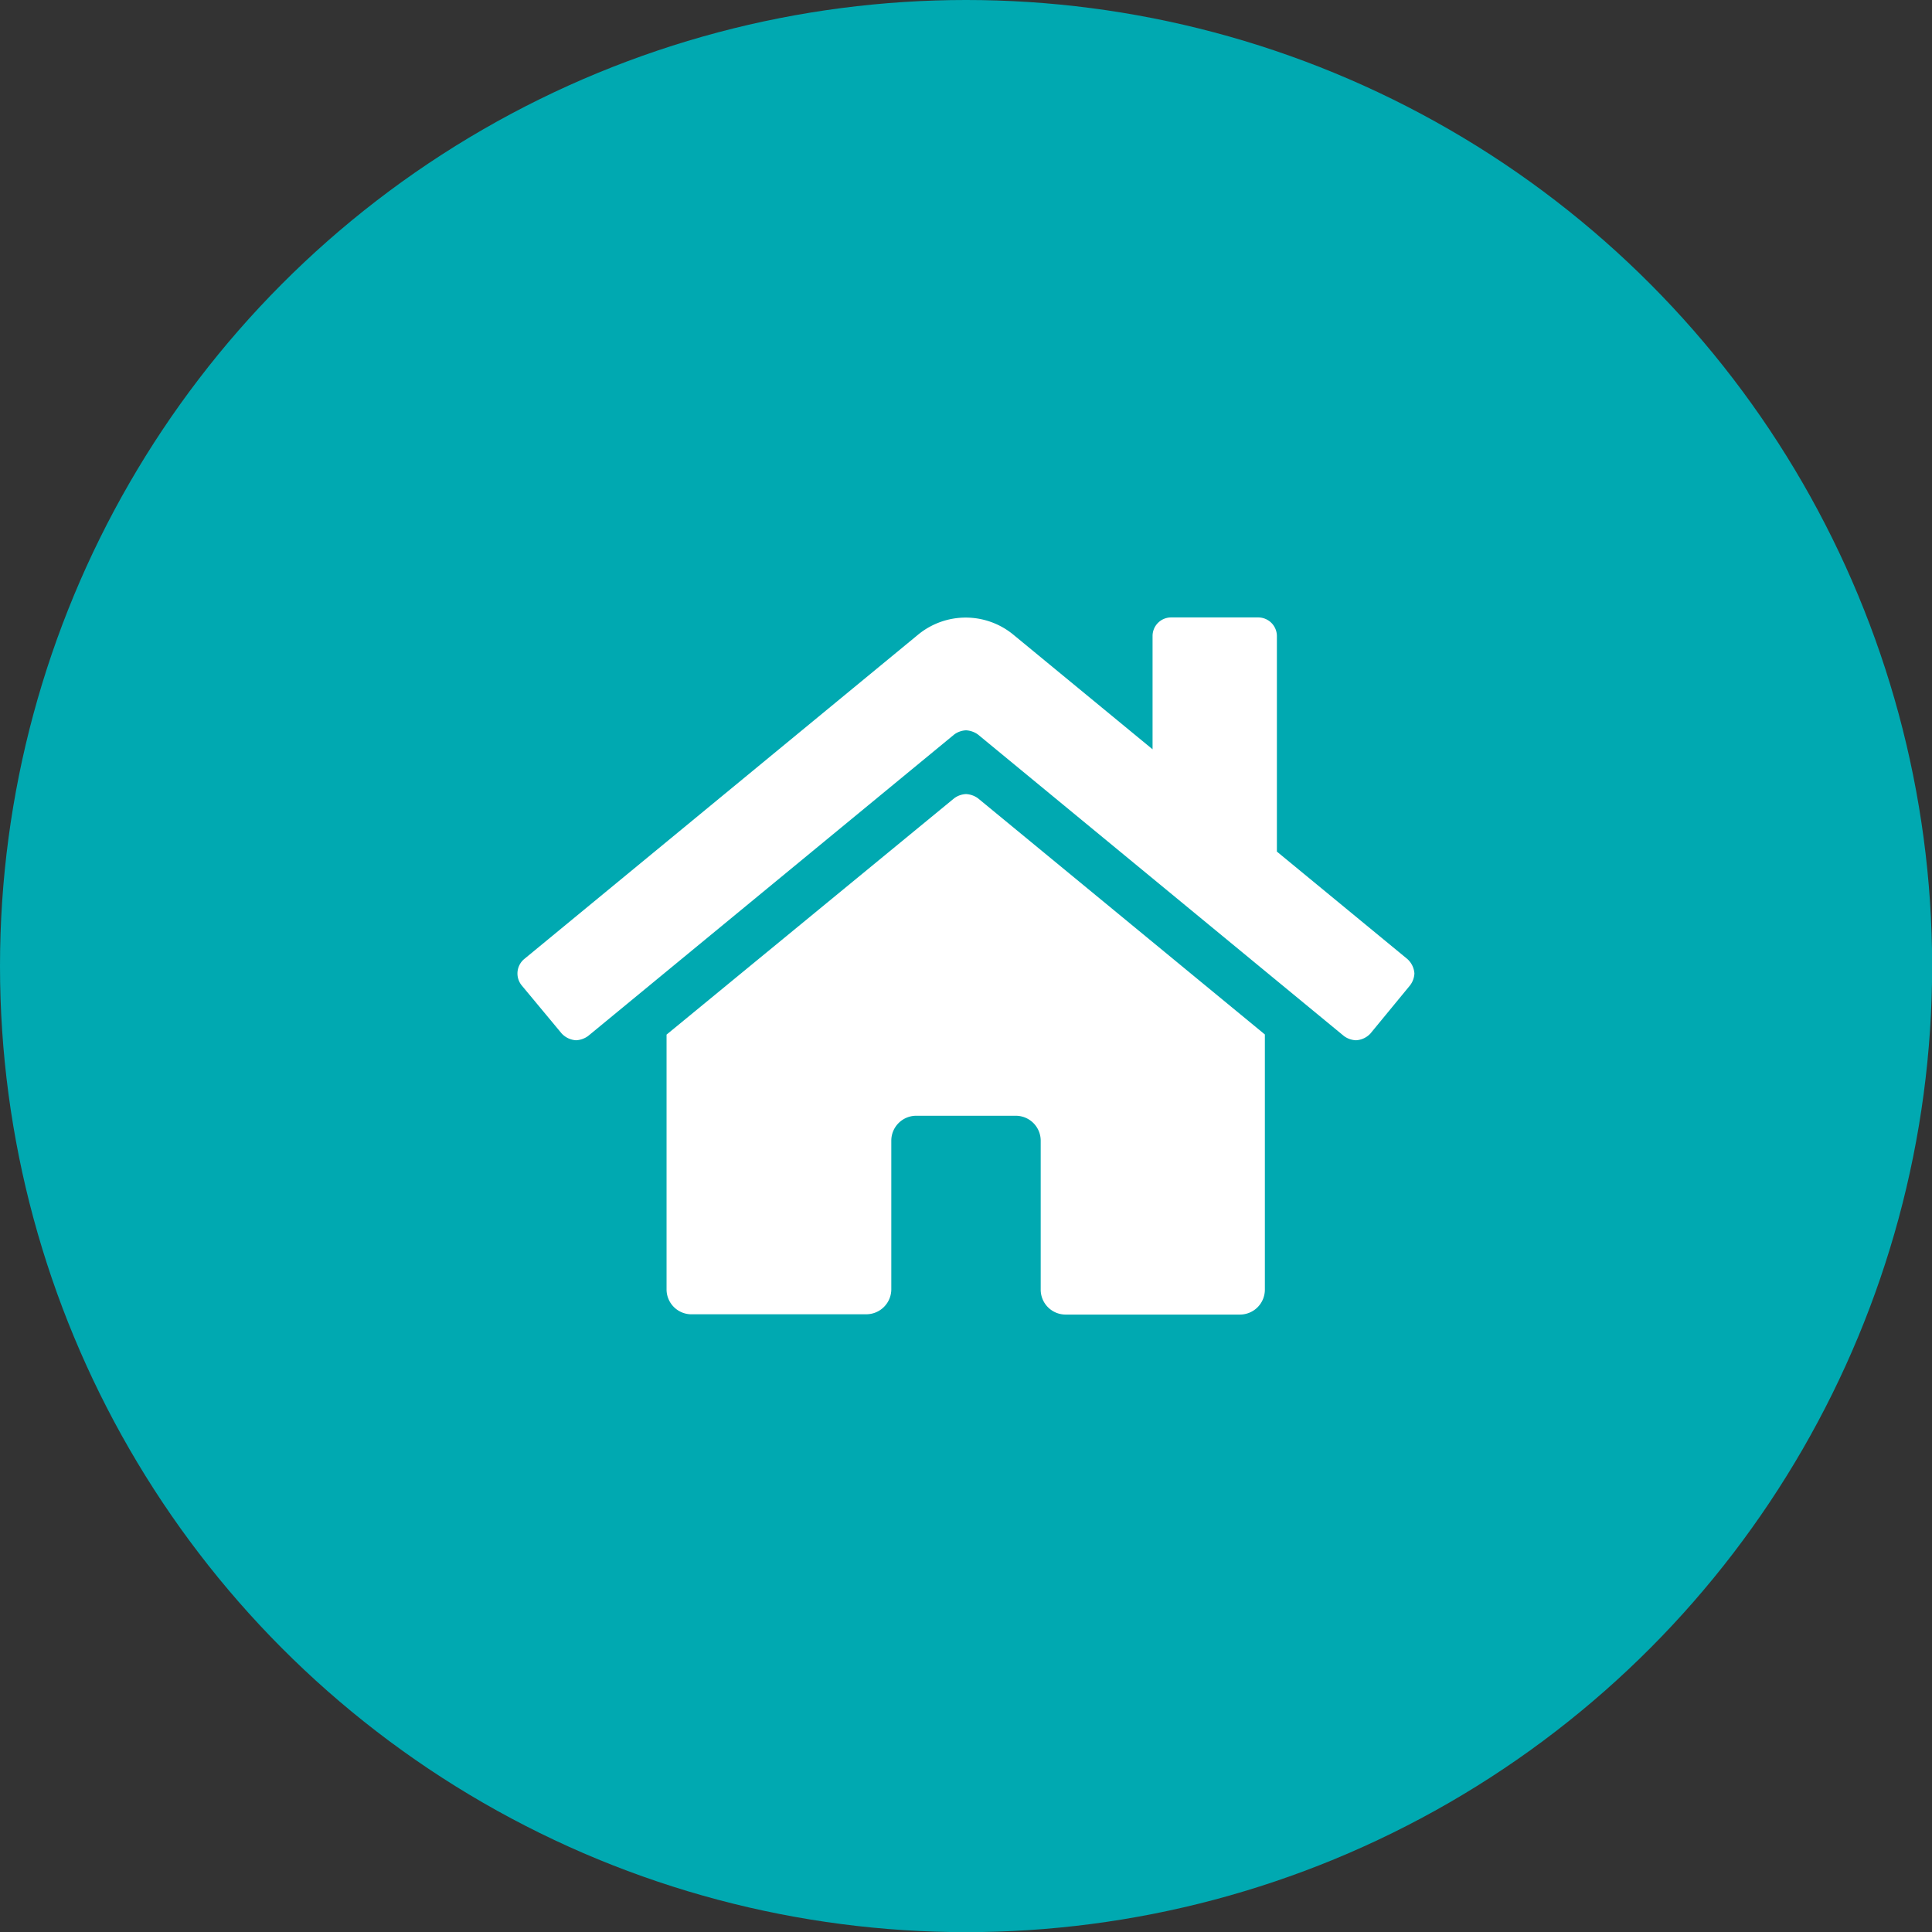 <svg xmlns="http://www.w3.org/2000/svg" viewBox="0 0 133.33 133.33"><rect x="0" y="0" width="133.33" height="133.33" fill="#333333" stroke="none"/><defs><style>.cls-1{fill:#00a9b1;}.cls-2{fill:#fff;}</style></defs><g id="Layer_2" data-name="Layer 2"><g id="Layer_1-2" data-name="Layer 1"><circle class="cls-1" cx="66.67" cy="66.67" r="66.67"/><path class="cls-2" d="M97.61,67.18a1.47,1.47,0,0,1-.3.82l-2.74,3.33a1.46,1.46,0,0,1-1,.46,1.51,1.51,0,0,1-.82-.29L67.49,50.69a1.54,1.54,0,0,0-.82-.29,1.48,1.48,0,0,0-.82.29L40.58,71.5a1.54,1.54,0,0,1-.82.29,1.47,1.47,0,0,1-1-.47L36,68a1.3,1.3,0,0,1,.17-1.81l27.2-22.4a5.17,5.17,0,0,1,6.55,0l9.62,7.92V43.9a1.28,1.28,0,0,1,1.29-1.29h6a1.29,1.29,0,0,1,1.29,1.29V58.77l9,7.41A1.47,1.47,0,0,1,97.61,67.18ZM66.67,54.8a1.54,1.54,0,0,1,.82.29l19.8,16.3V89a1.72,1.72,0,0,1-1.72,1.72l-12,0h0A1.72,1.72,0,0,1,71.82,89h0V78.7A1.72,1.72,0,0,0,70.1,77H63.23a1.72,1.72,0,0,0-1.72,1.72V89A1.73,1.73,0,0,1,59.8,90.7l-12,0A1.72,1.72,0,0,1,46,89V71.4L65.85,55.09A1.48,1.48,0,0,1,66.67,54.8Z"/></g></g></svg>